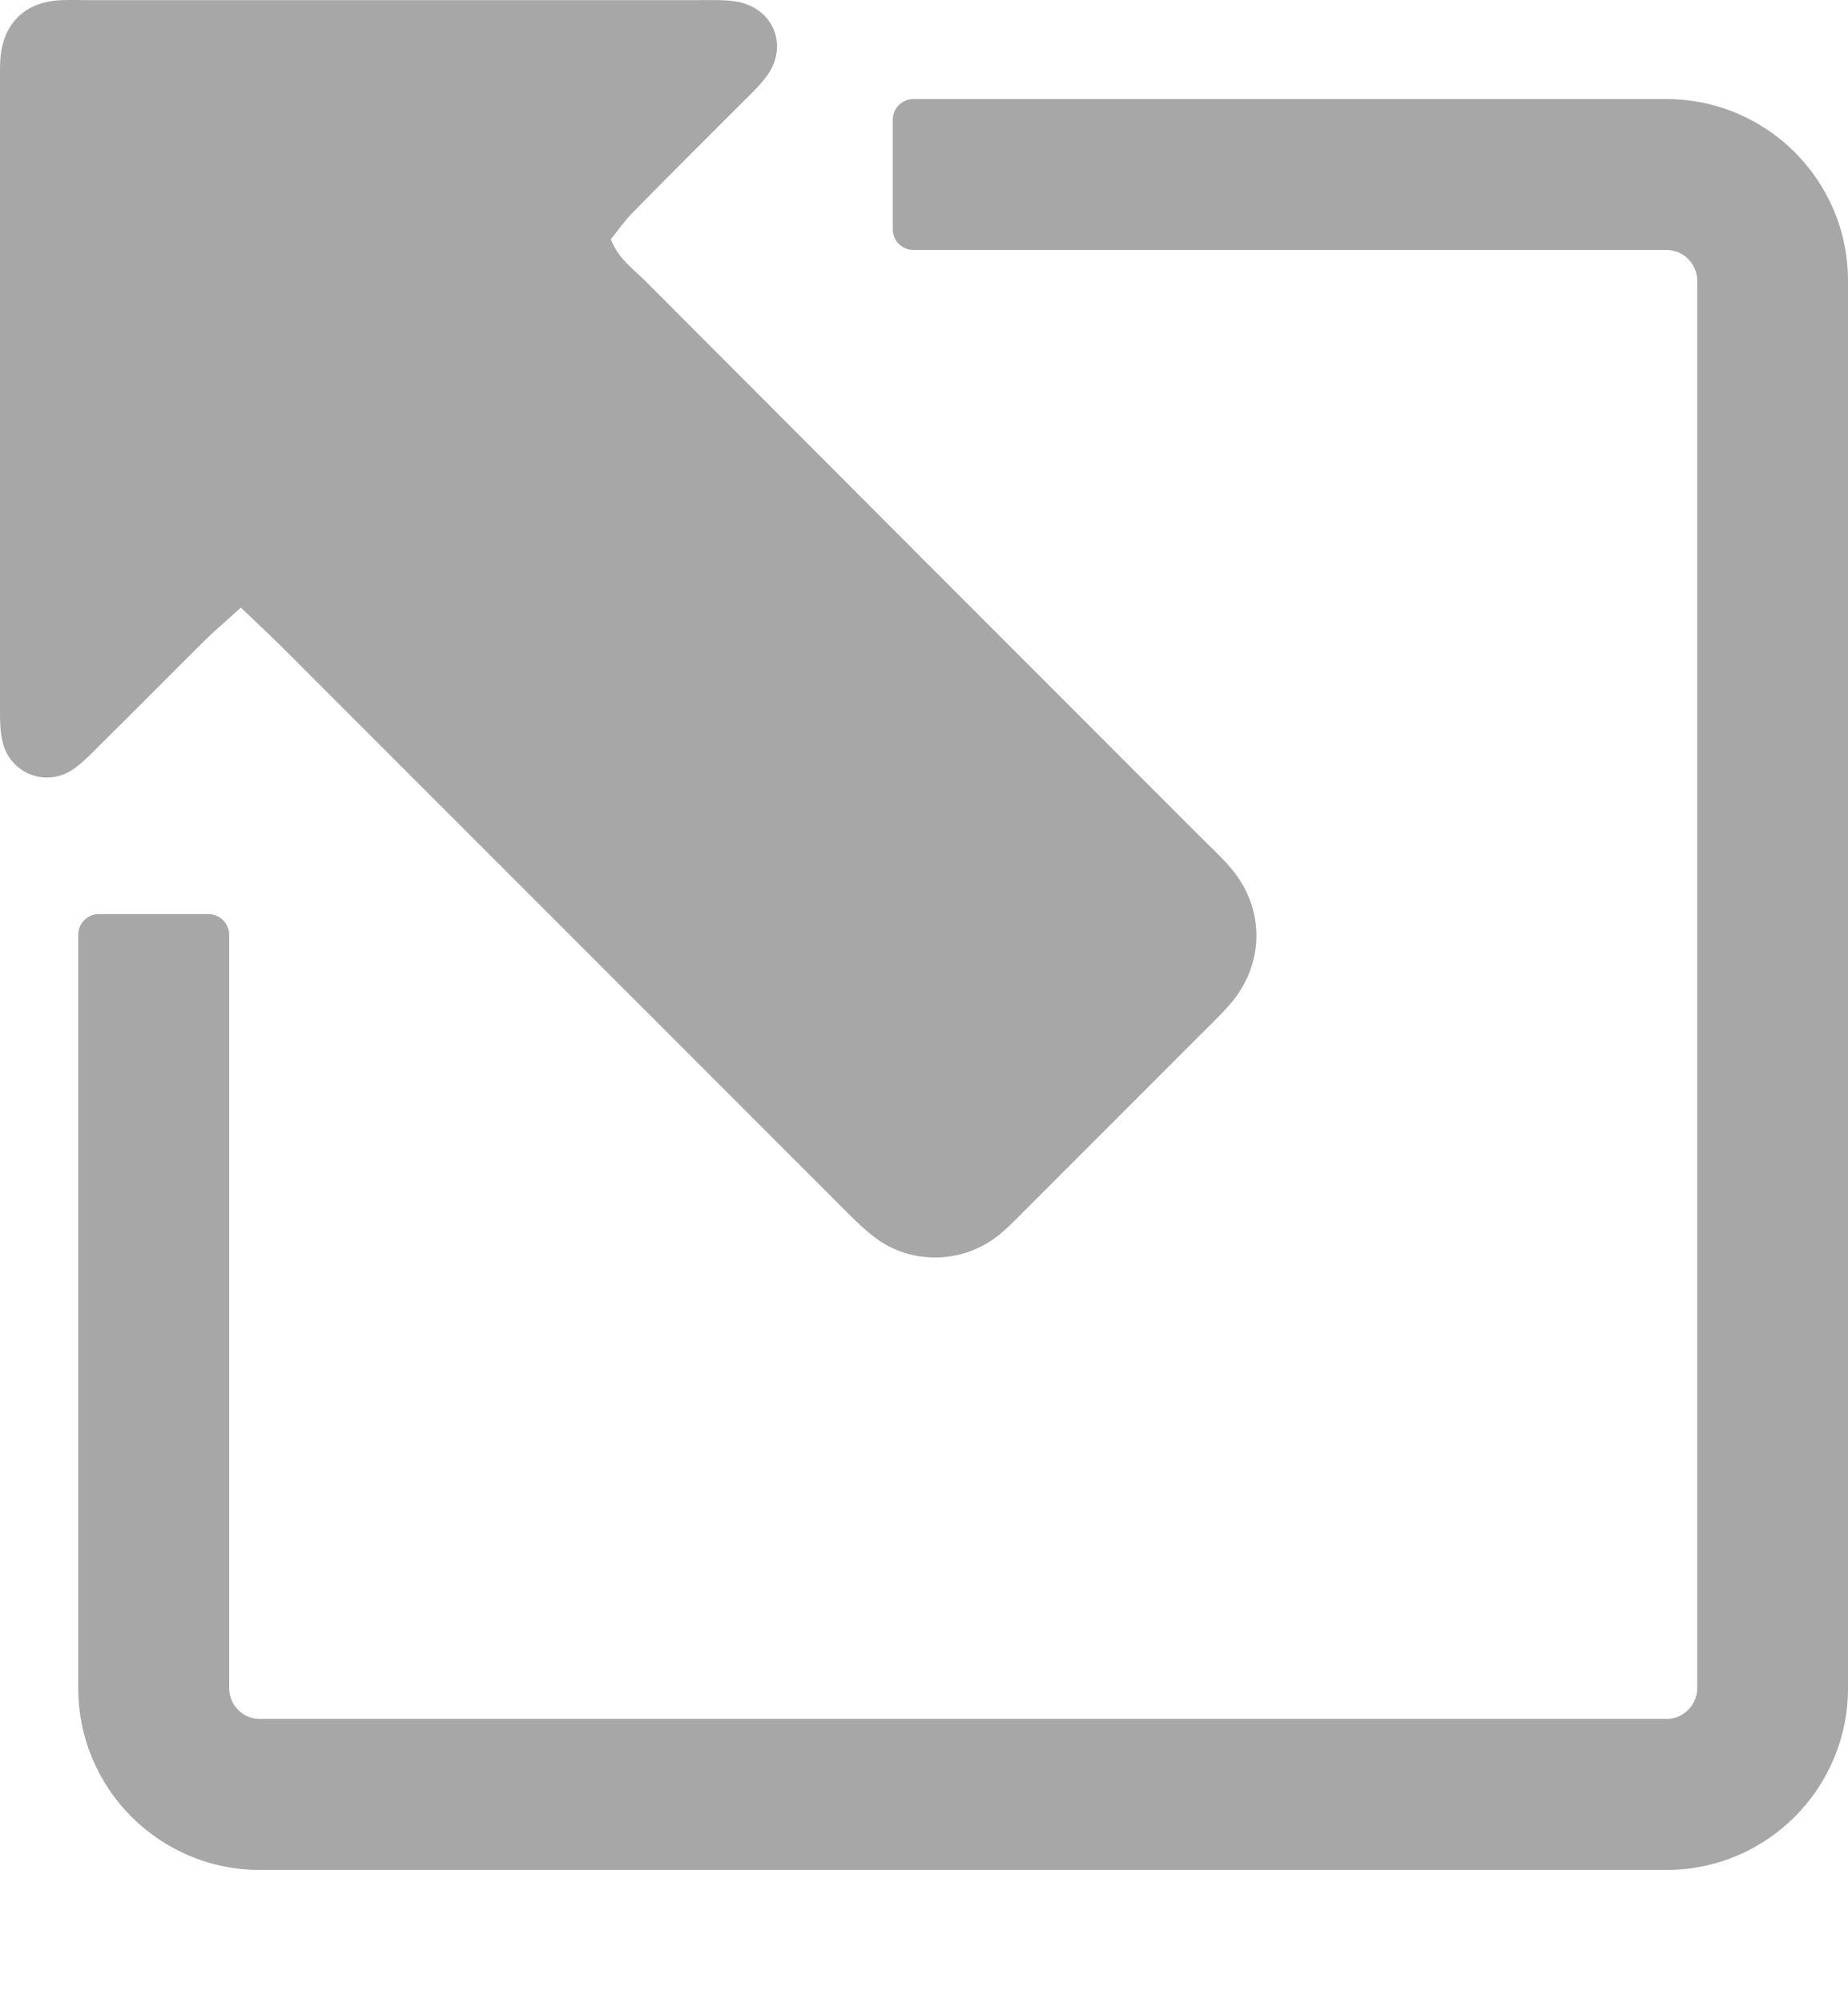 <svg width="12" height="13" viewBox="0 0 12 13" fill="none" xmlns="http://www.w3.org/2000/svg">
<path d="M4.536 0.001C3.215 0.001 1.894 0.001 0.573 0.001C0.501 0.001 0.429 -0.003 0.358 0.004C0.155 0.025 0.025 0.158 0.004 0.363C-0.001 0.414 0 0.465 0 0.516C6.65629e-05 1.878 -0 3.24 0 4.602C0 4.673 0 4.746 0.017 4.815C0.066 5.022 0.302 5.113 0.477 4.991C0.543 4.945 0.6 4.884 0.658 4.826C0.884 4.603 1.107 4.377 1.332 4.154C1.397 4.09 1.466 4.032 1.564 3.943C1.669 4.044 1.751 4.119 1.829 4.197C3.031 5.399 4.233 6.601 5.435 7.802C5.515 7.882 5.593 7.964 5.683 8.032C5.918 8.209 6.25 8.202 6.482 8.018C6.545 7.968 6.602 7.907 6.66 7.85C7.022 7.488 7.384 7.126 7.746 6.764C7.825 6.684 7.908 6.607 7.982 6.523C8.216 6.258 8.217 5.892 7.988 5.628C7.928 5.558 7.86 5.496 7.795 5.431C6.593 4.229 5.391 3.027 4.191 1.824C4.113 1.746 4.017 1.681 3.966 1.553C4.012 1.496 4.058 1.43 4.114 1.374C4.343 1.14 4.576 0.91 4.807 0.678C4.865 0.62 4.926 0.564 4.975 0.499C5.125 0.302 5.025 0.051 4.781 0.01C4.701 -0.003 4.617 0.001 4.536 0.001Z" fill="#A7A7A7"/>
<path d="M10.821 0.643H5.931C5.857 0.643 5.797 0.703 5.797 0.777V1.488C5.797 1.562 5.857 1.622 5.931 1.622H10.821C10.931 1.622 11.021 1.712 11.021 1.822V10.955C11.021 11.065 10.931 11.155 10.821 11.155H1.687C1.577 11.155 1.488 11.065 1.488 10.955V6.066C1.488 5.992 1.427 5.932 1.353 5.932H0.642C0.568 5.932 0.508 5.992 0.508 6.066V10.955C0.508 11.607 1.036 12.135 1.687 12.135H10.821C11.472 12.135 12 11.607 12 10.955V1.822C12 1.171 11.472 0.643 10.821 0.643Z" fill="#A7A7A7"/>
</svg>
